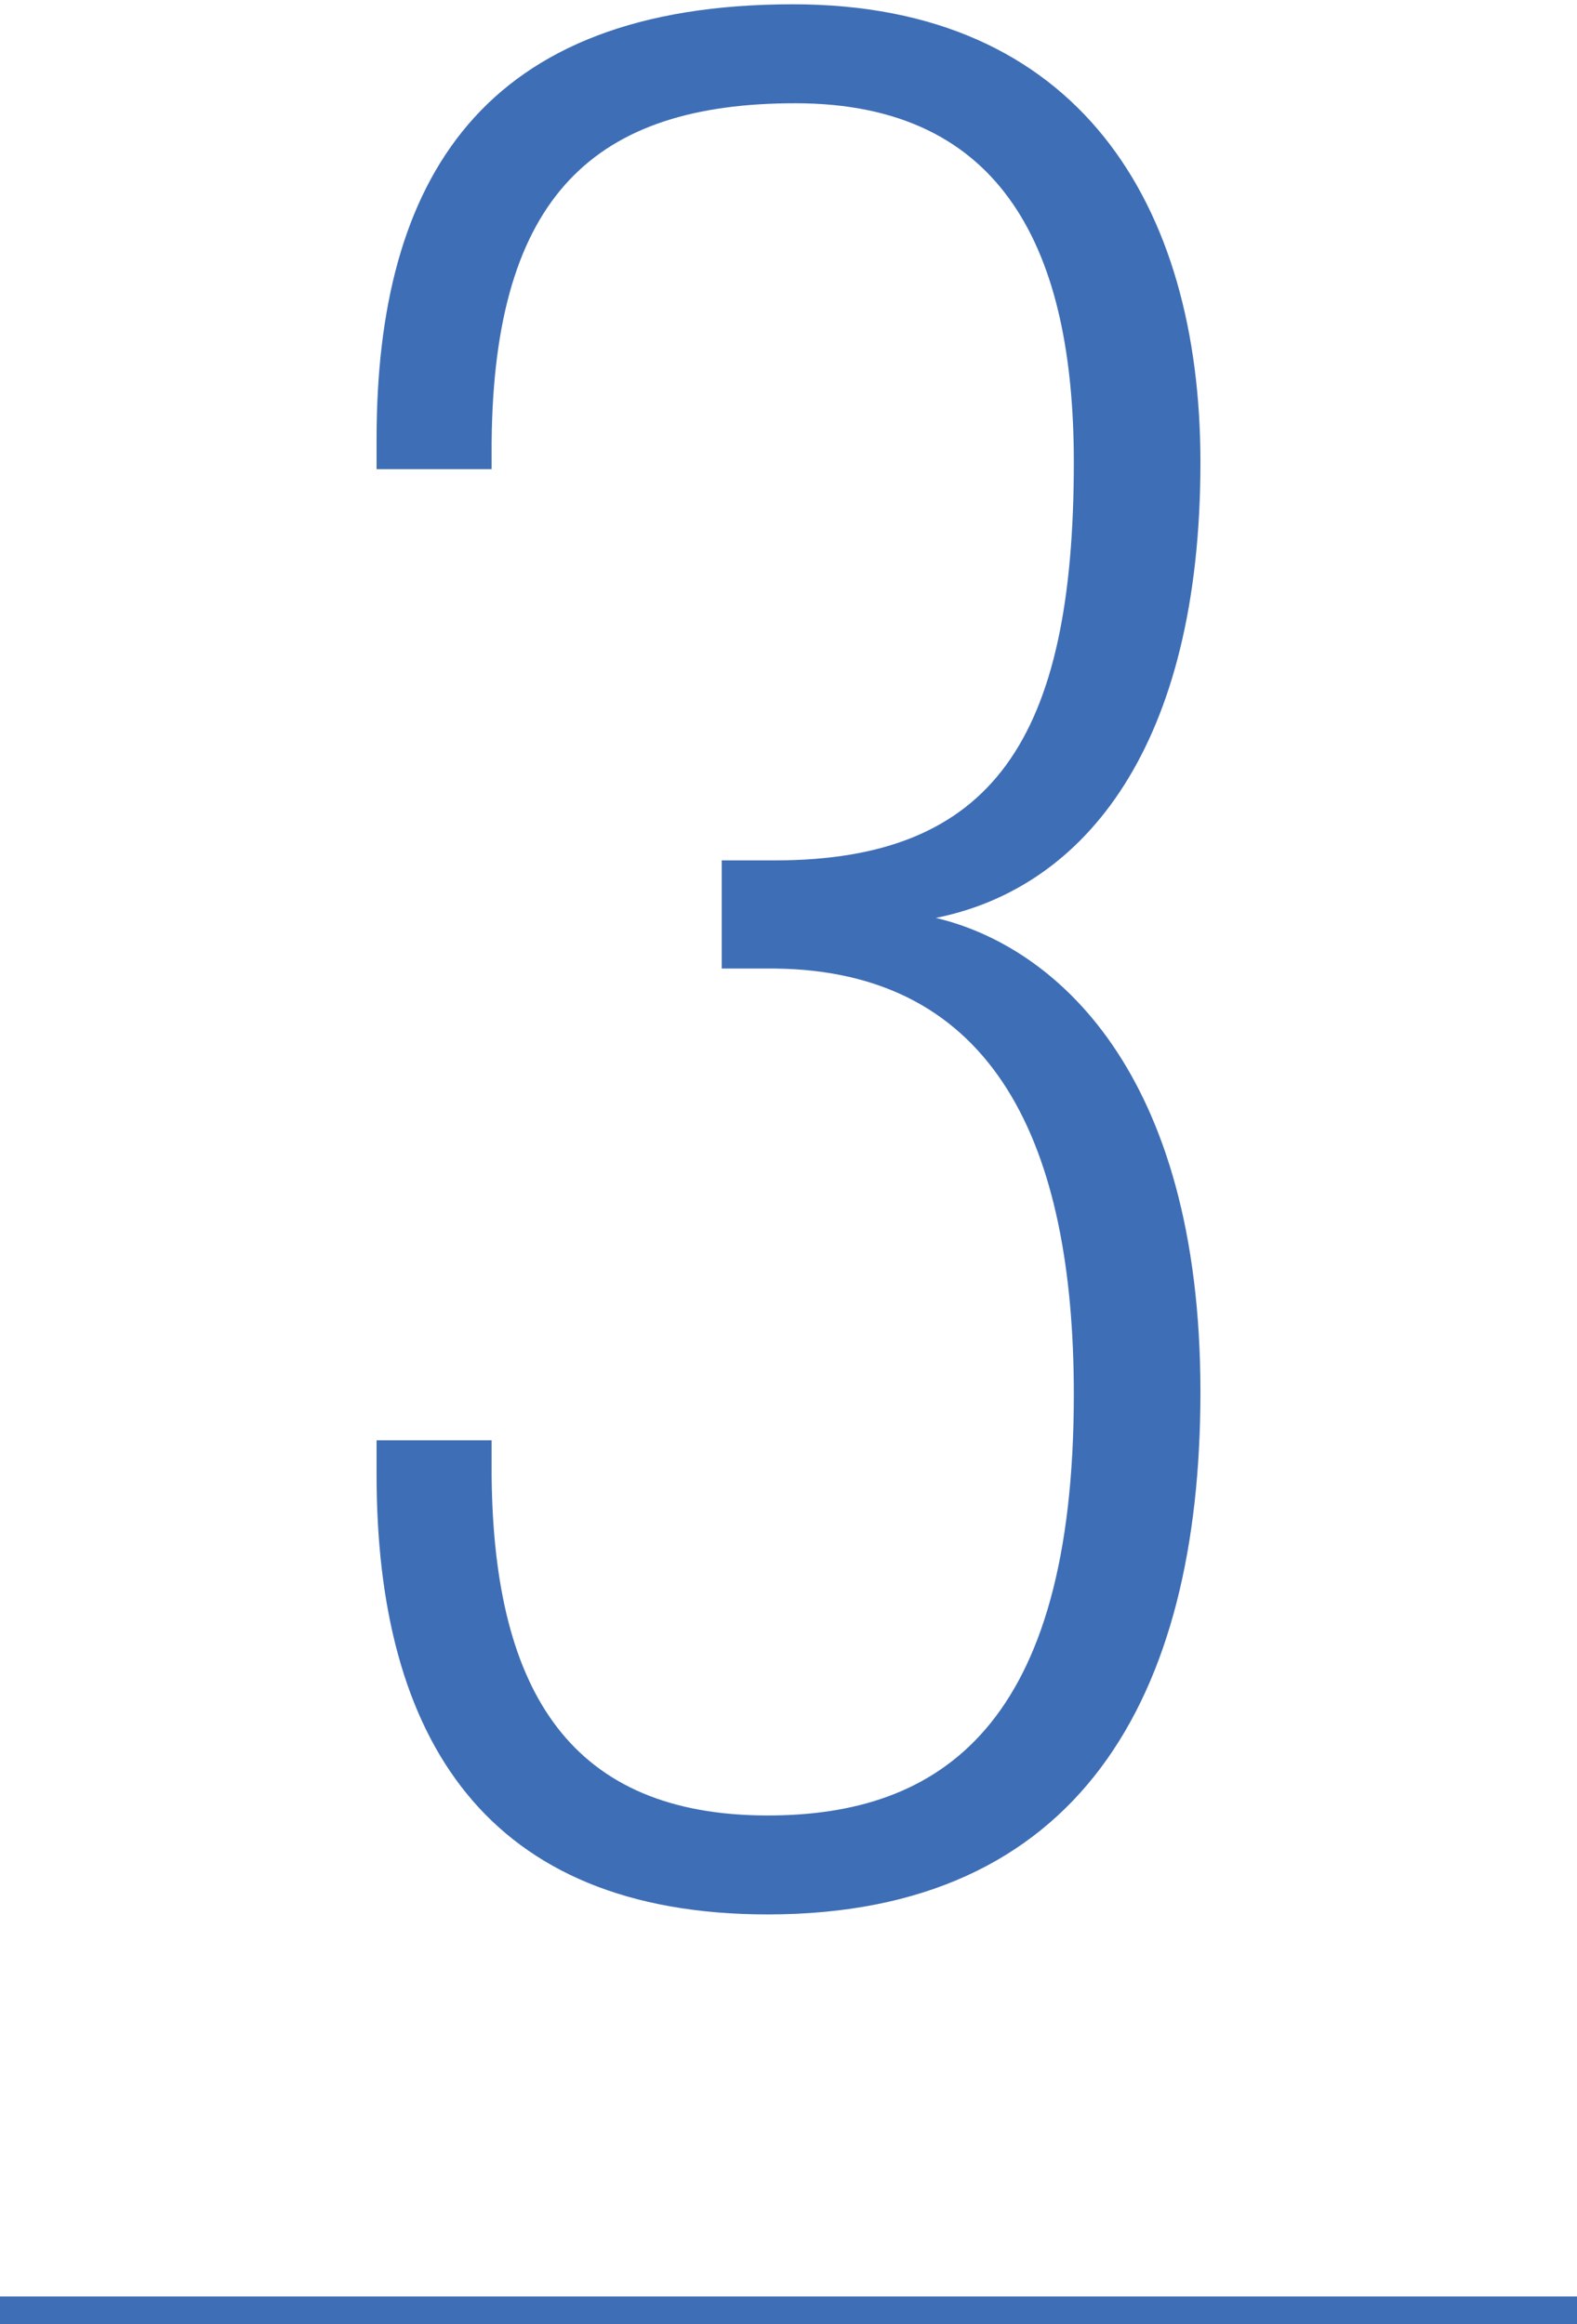 <?xml version="1.0" encoding="UTF-8"?><svg id="b" xmlns="http://www.w3.org/2000/svg" viewBox="0 0 57 84"><defs><style>.d{fill:none;}.e{fill:#3e6eb6;}</style></defs><g id="c"><g><g><path class="e" d="M13.611,53.305v-1.248h4.159v1.331c.083,7.818,2.911,12.228,9.981,12.228,6.238,0,11.062-3.244,11.062-15.222,0-8.983-2.828-15.305-10.813-15.388h-1.913v-3.909h1.913c7.901,0,10.813-4.408,10.813-14.39,0-7.568-2.496-12.975-10.064-12.975-7.236,0-10.896,3.326-10.979,12.227v.998h-4.159v-1.081C13.611,6.477,17.438,.155,28.666,.155c10.314,0,14.723,7.236,14.723,16.552,0,10.231-4.159,15.388-9.565,16.469,4.241,.999,9.565,5.49,9.565,17.135,0,11.062-4.408,18.881-15.637,18.881-10.148,0-14.141-6.321-14.141-15.887Z"/><rect class="e" y="83" width="57" height="1"/></g><rect class="d" width="57" height="84"/></g></g></svg>